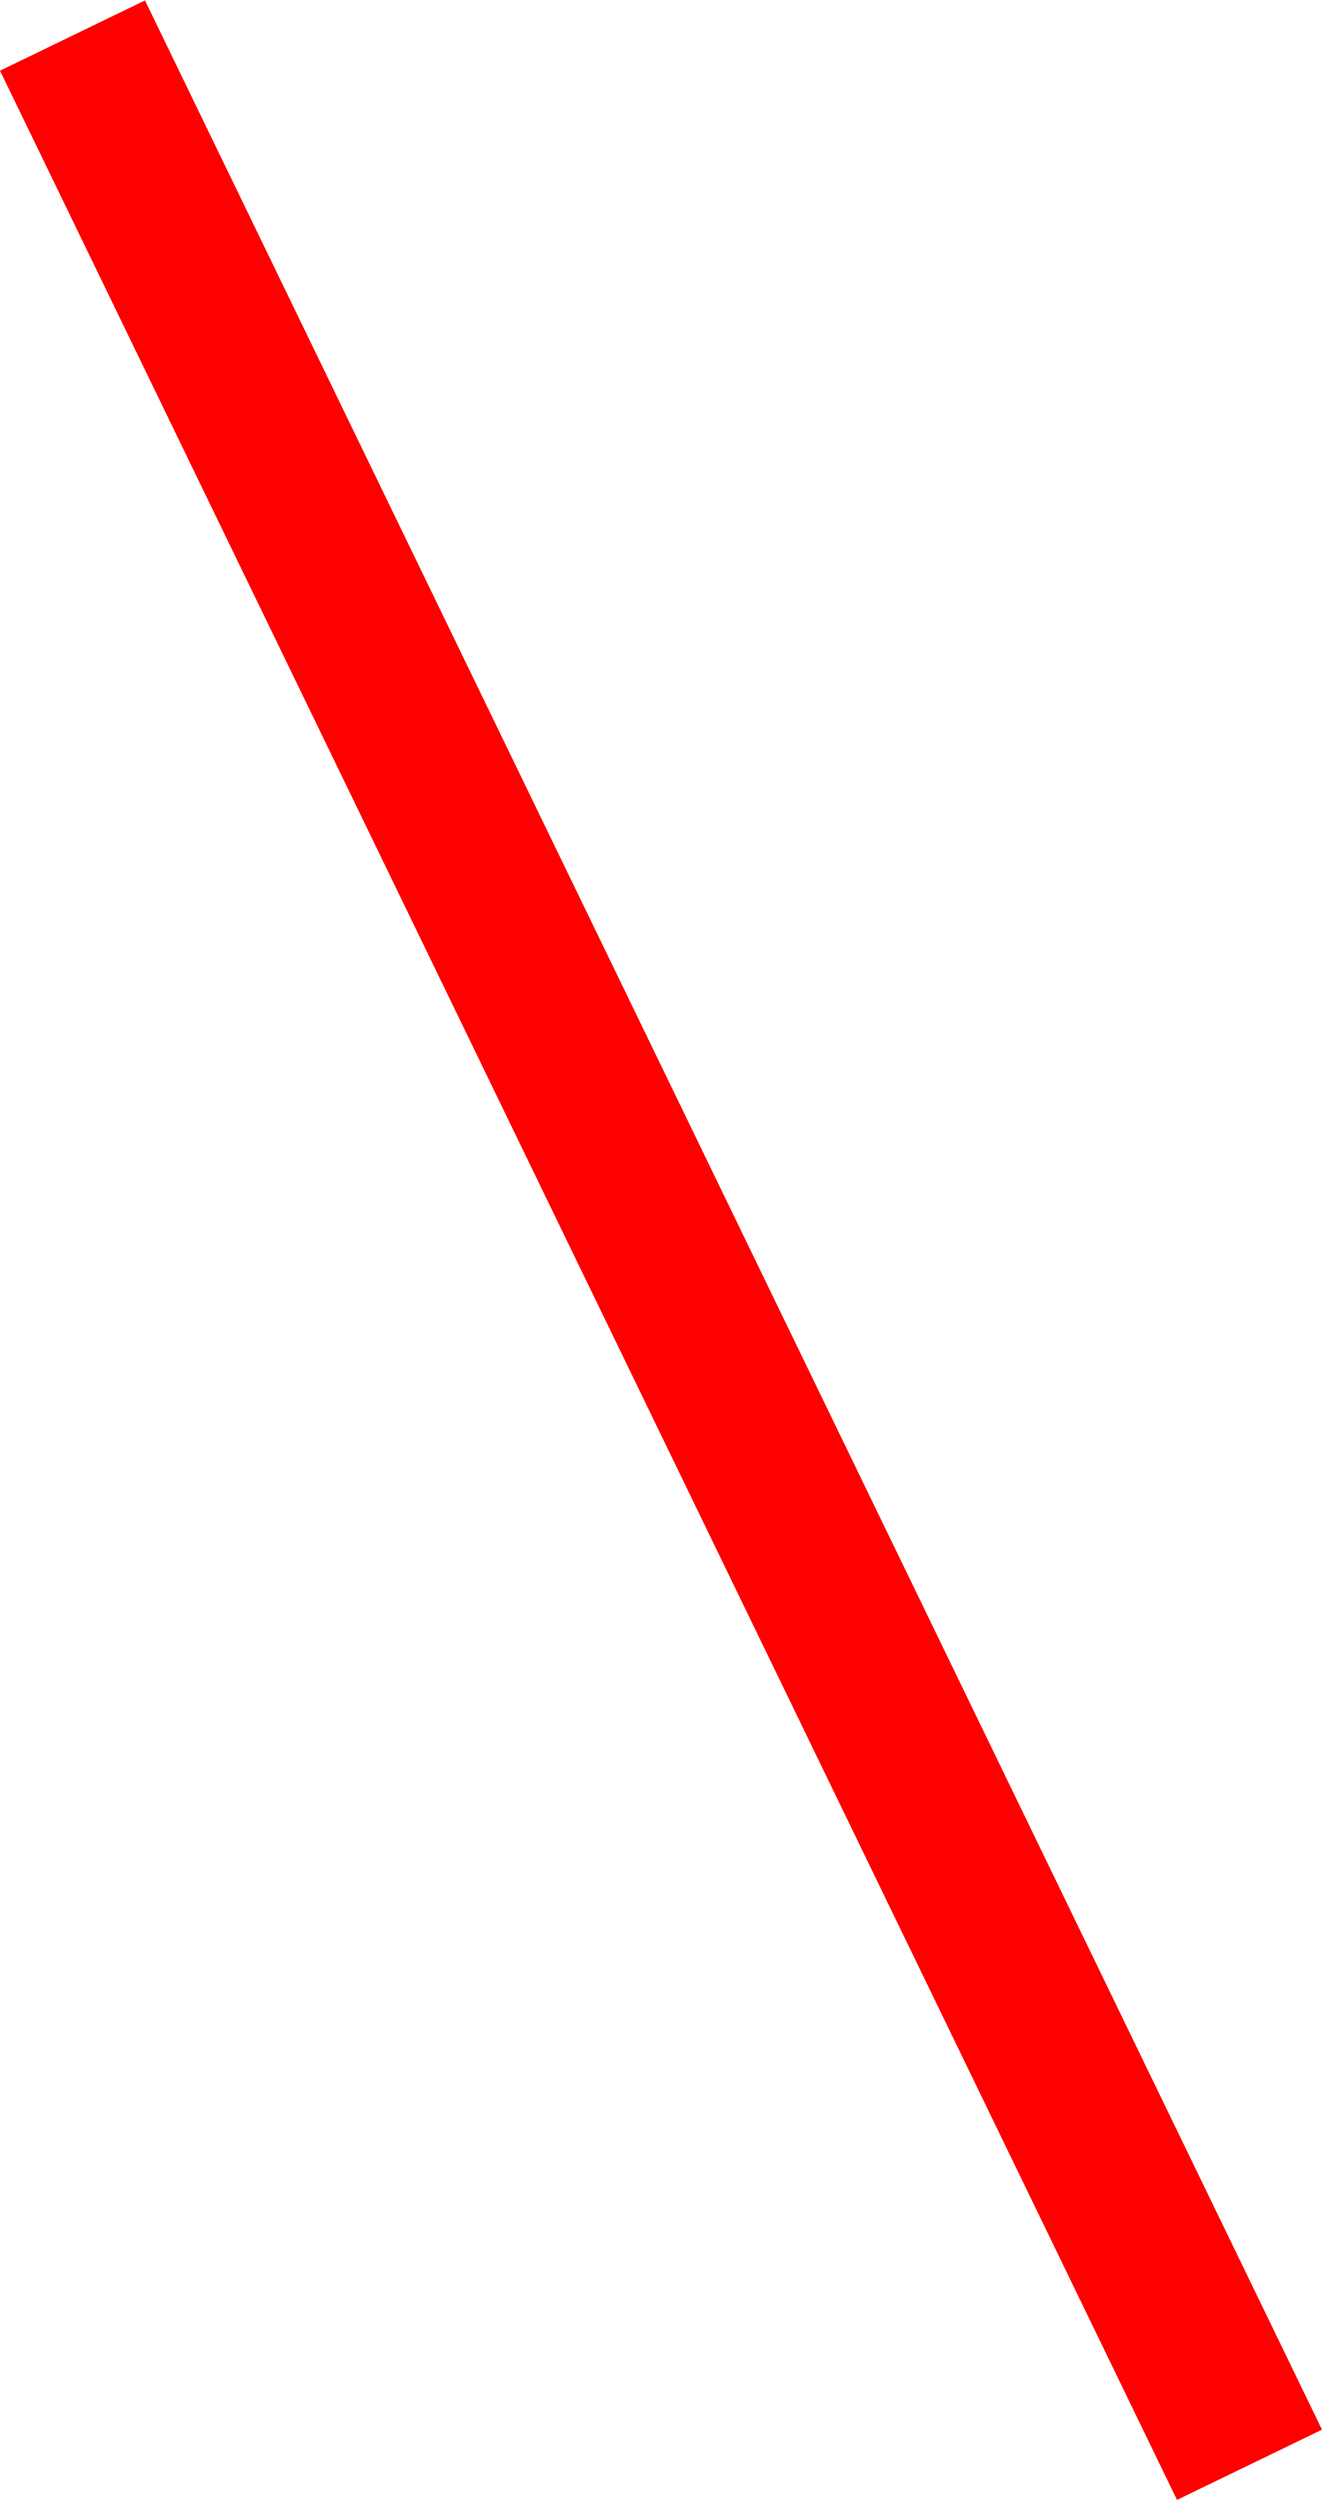 <svg xmlns="http://www.w3.org/2000/svg" width="12.309" height="23.273" viewBox="0 0 12.309 23.273">
  <path id="line01" d="M516.789,6190.015,505.83,6167.4" transform="translate(-505.155 -6167.069)" fill="none" stroke="red" stroke-width="1.5"/>
</svg>
